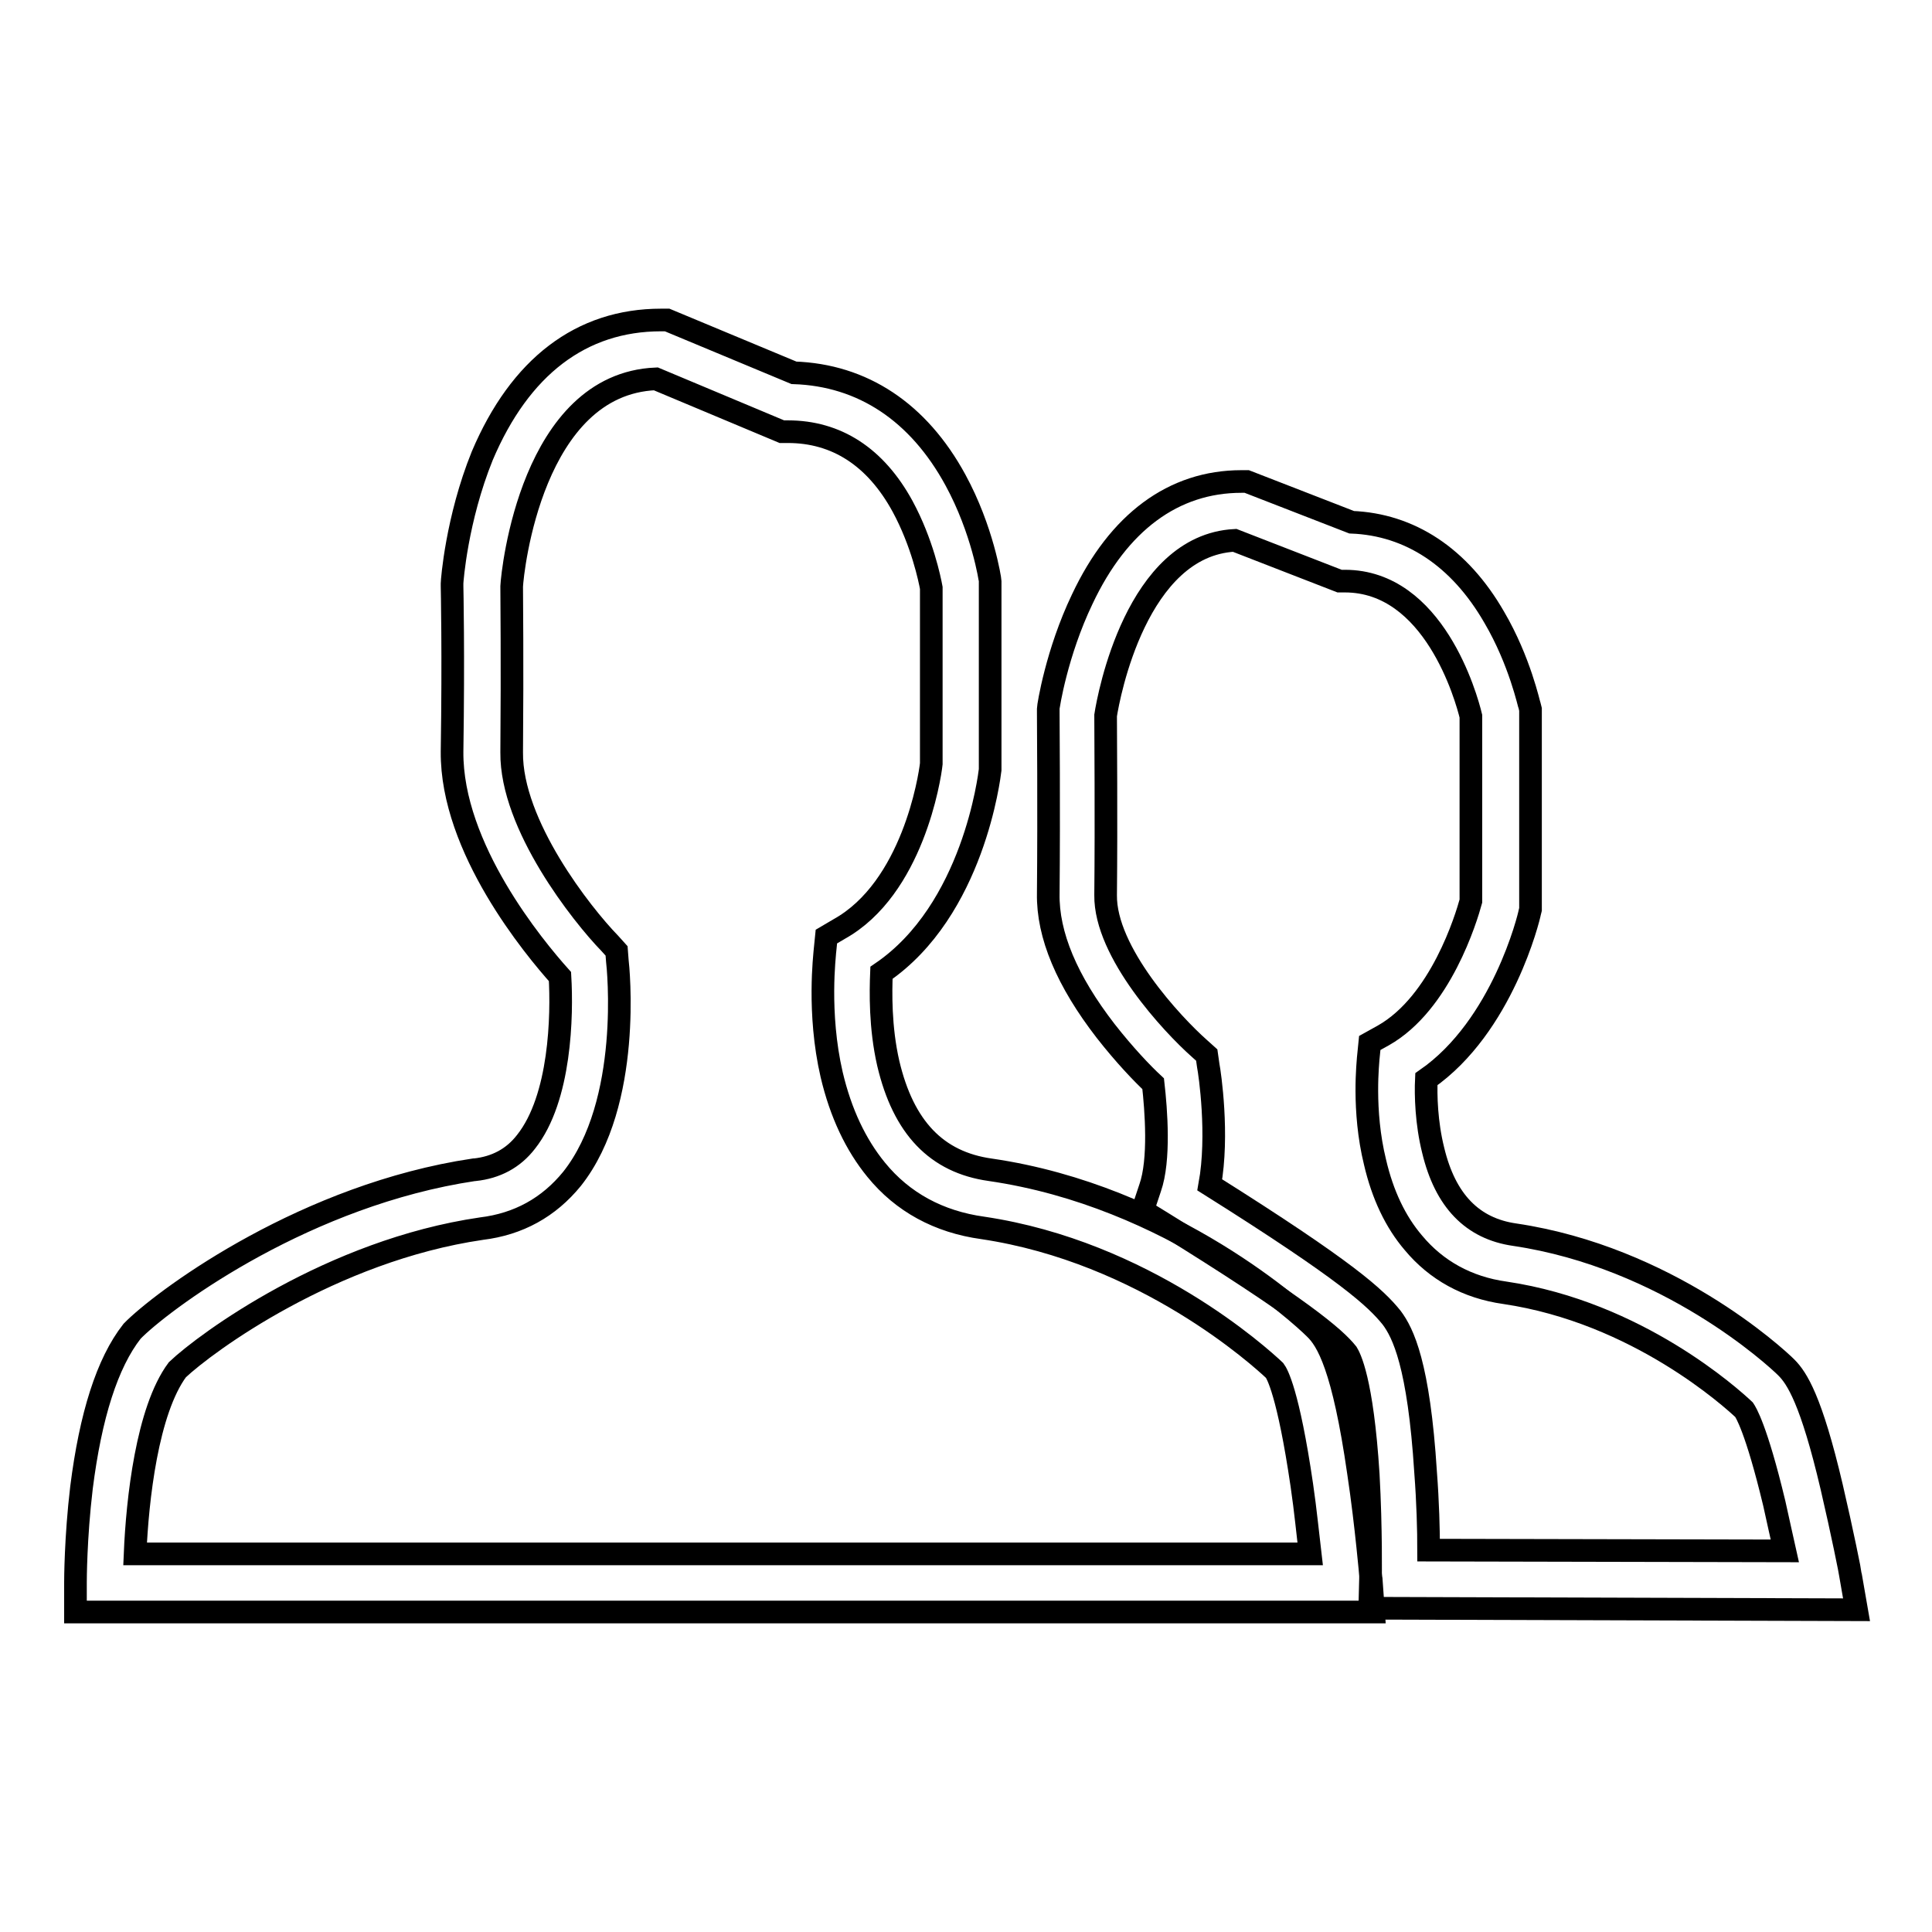 <?xml version="1.0" encoding="utf-8"?>
<!-- Svg Vector Icons : http://www.onlinewebfonts.com/icon -->
<!DOCTYPE svg PUBLIC "-//W3C//DTD SVG 1.1//EN" "http://www.w3.org/Graphics/SVG/1.1/DTD/svg11.dtd">
<svg version="1.1" xmlns="http://www.w3.org/2000/svg" xmlns:xlink="http://www.w3.org/1999/xlink" x="0px" y="0px" viewBox="0 0 256 256" enable-background="new 0 0 256 256" xml:space="preserve">
<g><g><path stroke-width="3" fill-opacity="0" stroke="#000000"  d="M246,213.3l-64.5-0.2l0.1-3.9c0-0.1,0.1-6.6-0.3-13.8c-0.8-12.7-2.5-15.6-2.8-16.1c-1.6-2-5.9-5.8-24.5-17.3l-2.6-1.6l1-3c1.3-3.7,0.8-10.3,0.4-13.8c-1.4-1.3-3.8-3.8-6.3-7c-5.1-6.6-7.7-12.7-7.6-18.2c0.1-10.9,0-23.8,0-23.9v-0.3l0-0.3c0-0.3,1.1-7.4,4.5-14.5c4.8-10.2,12.1-15.6,21.1-15.6h0.7l13.9,5.4c7.7,0.3,14.3,4.6,18.9,12.6c3.4,5.8,4.6,11.6,4.7,11.8l0.1,0.4v26.5l-0.1,0.4c-0.1,0.6-3.6,15.1-13.7,22.1c-0.1,2.1,0,5.8,0.9,9.4c1.6,6.7,5.2,10.4,10.8,11.2c20.2,3,34.5,16.1,36,17.6c1.4,1.4,3.3,4.3,6,15.8c1.4,6,2.5,11.5,2.5,11.7L246,213.3z M189.3,205.4l47.2,0.1c-0.4-1.8-0.9-4-1.4-6.3c-2.4-10-3.8-12.1-4-12.4c-1.6-1.5-14.1-12.9-31.7-15.5c-5-0.7-9.1-3-12.1-6.6c-2.4-2.8-4.1-6.4-5.1-10.7c-1.7-6.9-0.9-13.5-0.9-13.8l0.2-2l1.8-1c7.6-4.3,11-15.6,11.6-17.8V94.9c-0.6-2.5-4.9-17.9-16.7-17.9h-0.7l-13.9-5.4c-13,0.7-16.7,20.6-17.1,23.2c0,2.1,0.1,13.8,0,23.8c-0.1,7.6,8.9,17.2,12.4,20.3l1,0.9l0.2,1.4c0.2,1,1.4,9.2,0.2,15.8c18.3,11.5,22,15,24.1,17.6l0,0c1.5,2,3.6,6.2,4.5,20.5C189.2,199,189.3,202.8,189.3,205.4z"/><path stroke-width="3" fill-opacity="0" stroke="#000000"  d="M182,213.6H10l0-3.9c0-0.2,0-5.9,0.8-12.6c1.2-9.5,3.4-16.5,6.7-20.7l0.2-0.2l0.2-0.2c4.6-4.4,22.8-17.7,44.9-21l0.1,0c2.8-0.3,5.1-1.5,6.8-3.7c4.6-5.8,4.8-16.8,4.5-21.9c-3.4-3.8-14.4-17-14.3-29.8c0.2-13.1,0-21.8,0-21.9v-0.2v-0.2c0-0.3,0.6-8.5,4-16.9C68.9,48.6,77,42.4,87.6,42.4h0.8l16.8,7c9.1,0.3,16.5,5.2,21.4,14.2c3.6,6.6,4.6,13.2,4.6,13.4l0,0.3v24.5l0,0.2c-0.1,0.8-2.2,18.6-14.4,26.9c-0.1,2.5-0.2,7.2,0.9,12c2,8.5,6.4,13.1,13.5,14.1c24.1,3.5,41.2,19.2,43,21c1.7,1.6,3.8,5.2,5.8,19.1c1.1,7.3,1.6,14,1.7,14.3L182,213.6z M17.9,205.9h155.7c-0.3-2.5-0.6-5.7-1.1-9.1c-1.8-12.3-3.3-14.8-3.6-15.2c-1.9-1.8-17.2-15.7-38.7-18.9c-5.8-0.8-10.6-3.4-14.1-7.7c-2.7-3.3-4.7-7.5-5.9-12.6c-1.9-8.2-0.9-16-0.9-16.3l0.2-2l1.7-1c9.7-5.4,12-20,12.2-21.9V77.9c-0.2-1.1-1.2-6-3.8-10.8c-3.6-6.6-8.8-9.9-15.2-9.9h-0.8l-16.7-7c-16.4,0.7-19,25.4-19.1,27.5c0,1.4,0.1,9.8,0,22c-0.1,9.6,9.3,21.5,13,25.3l0.9,1l0.1,1.3c0.1,0.8,2,18.8-6,28.9c-3.1,3.8-7.1,6-12,6.6c-19.9,2.9-36.5,15.1-40.3,18.7C19.5,186.9,18.2,198.7,17.9,205.9z"/></g></g>
</svg>